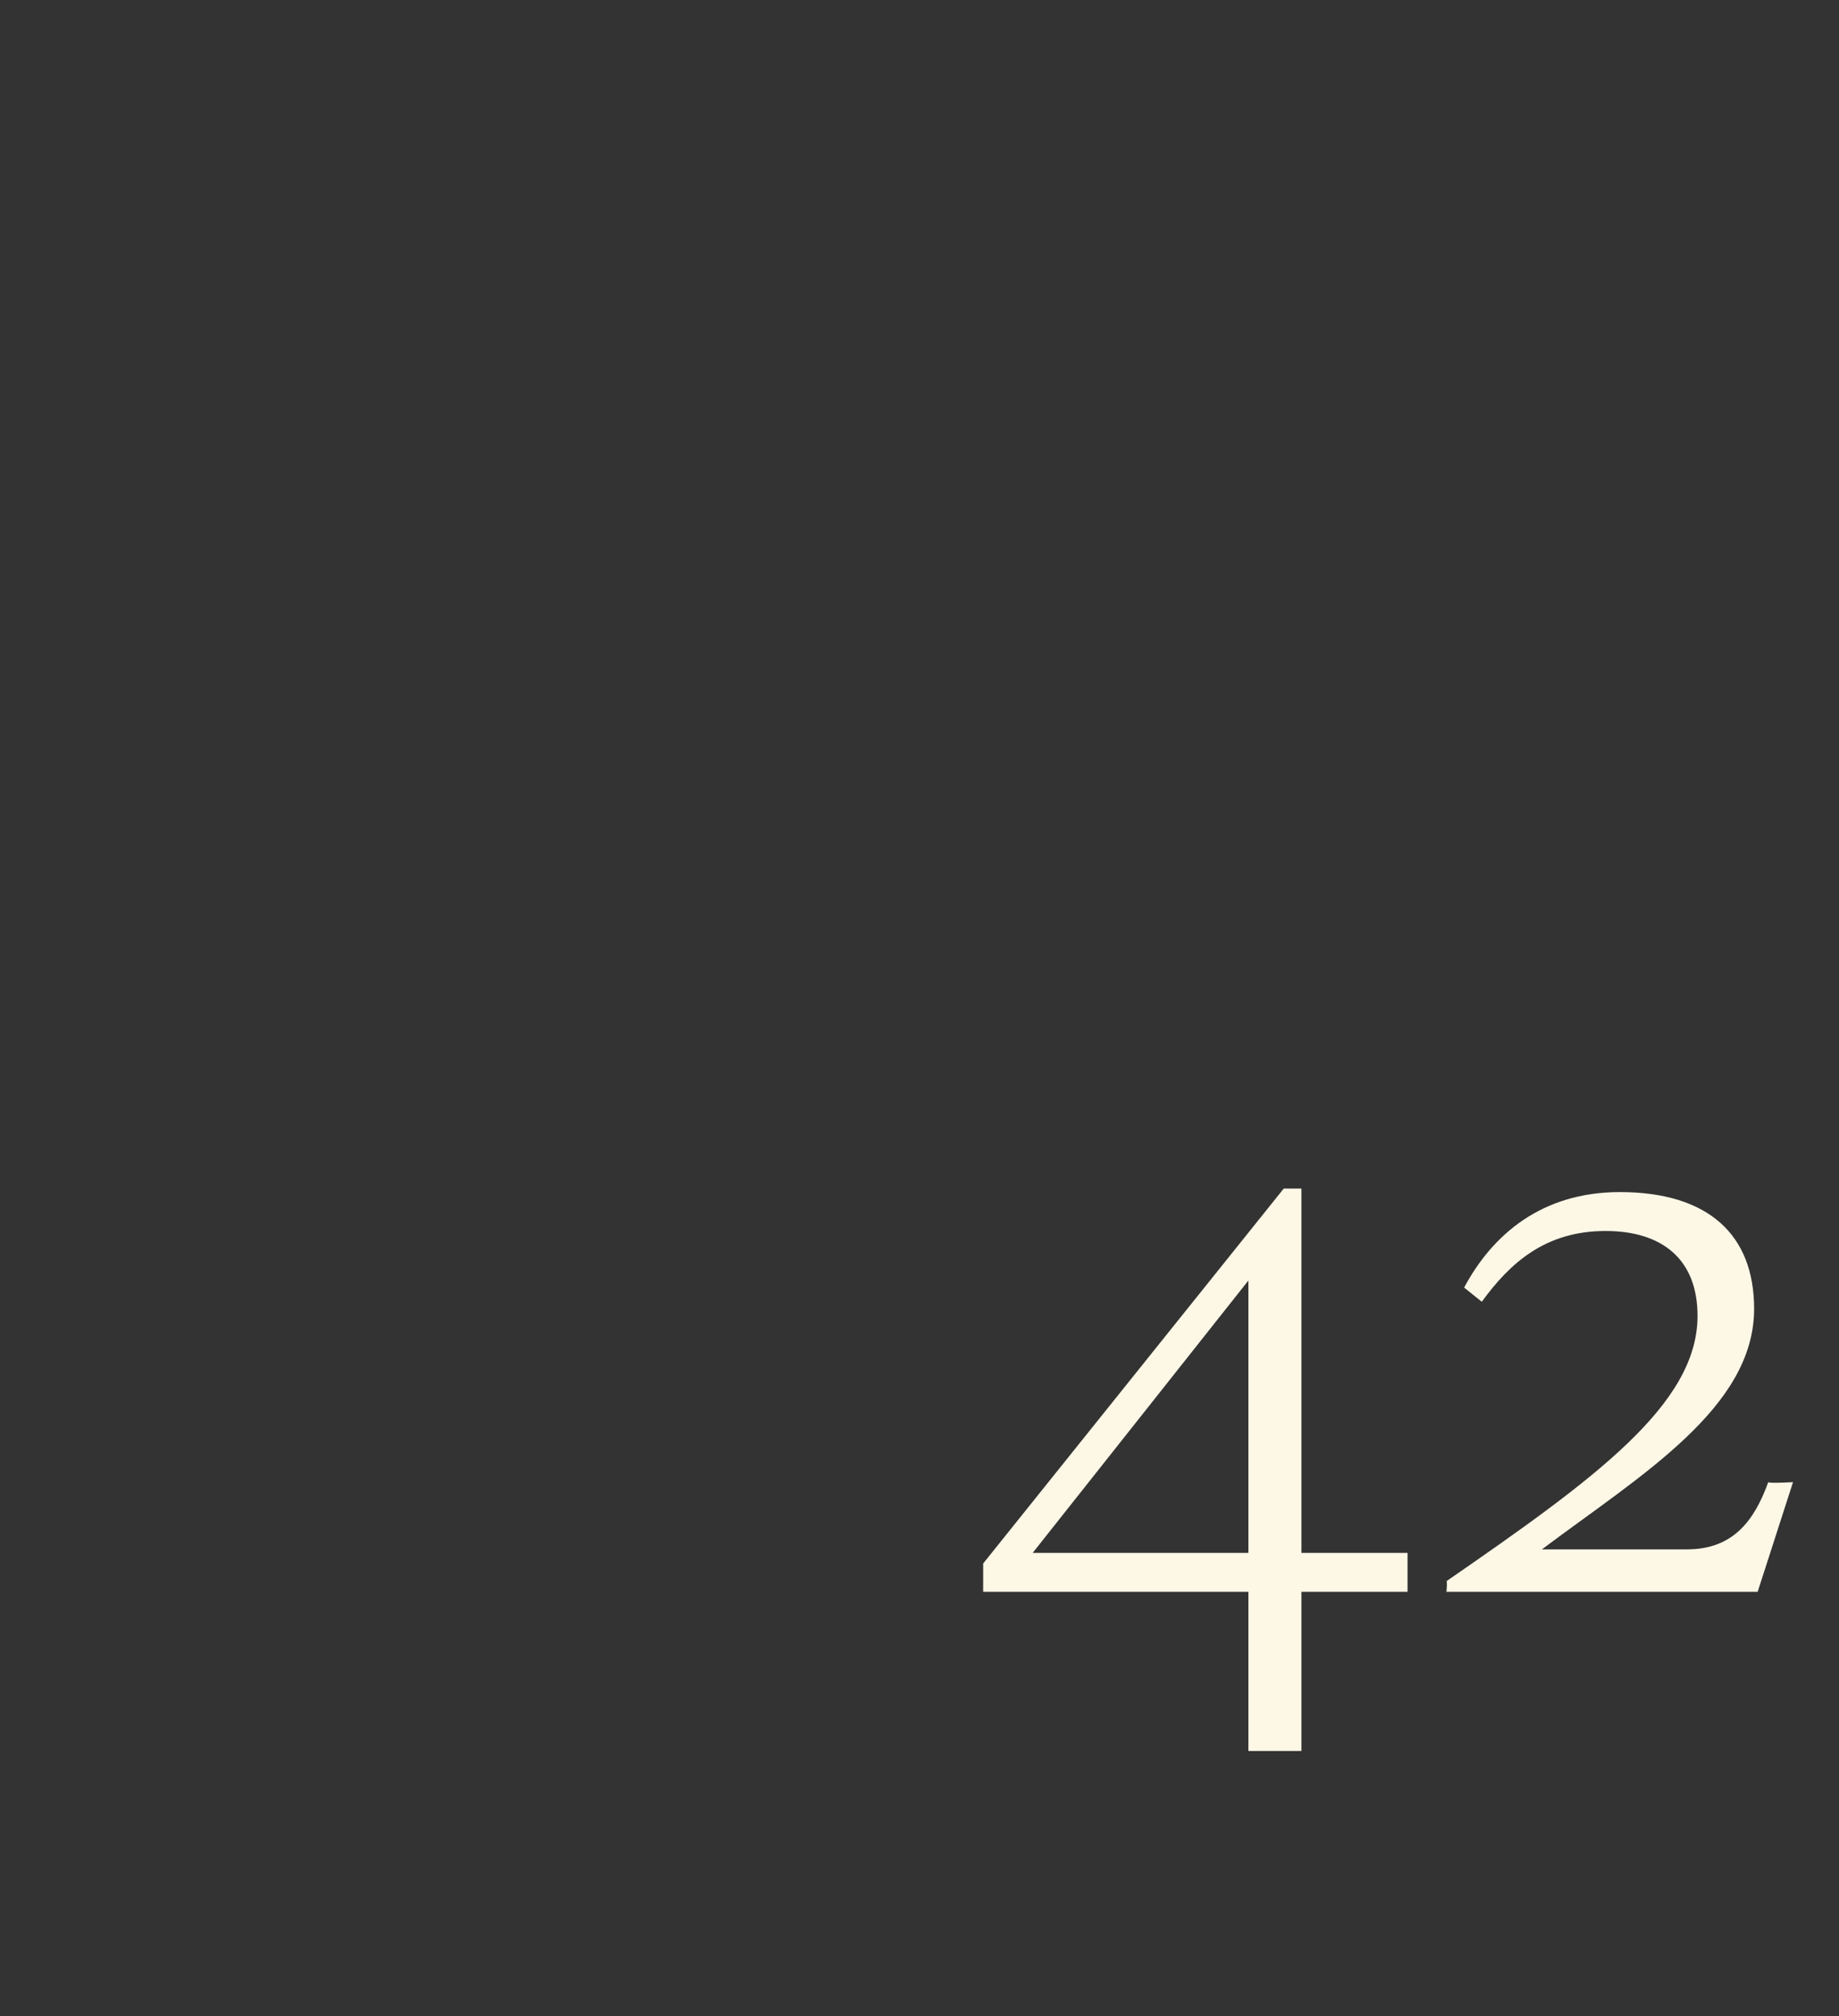 <?xml version="1.0" standalone="no"?><!DOCTYPE svg PUBLIC "-//W3C//DTD SVG 1.1//EN" "http://www.w3.org/Graphics/SVG/1.1/DTD/svg11.dtd"><svg xmlns="http://www.w3.org/2000/svg" version="1.1" width="52px" height="57px" viewBox="0 -28 52 57" style="top:-28px"><rect x="0" y="-28" width="52" height="57" fill="#333333" stroke="none"/>  <desc>42</desc>  <defs/>  <g id="Polygon178232">    <path d="M 35.3 15.9 L 35.3 8.2 L 29.2 15.9 L 35.3 15.9 Z M 35.3 21.5 L 35.3 17 L 27.8 17 L 27.8 16.2 L 36.3 5.6 L 36.8 5.6 L 36.8 15.9 L 39.8 15.9 L 39.8 17 L 36.8 17 L 36.8 21.5 L 35.3 21.5 Z M 47.7 15.8 C 49 15.8 49.6 15 50 13.9 C 50.03 13.94 50.7 13.9 50.7 13.9 L 49.7 17 L 40.9 17 C 40.9 17 40.93 16.7 40.9 16.7 C 45.1 13.8 48 11.7 48 9.2 C 48 7.6 47 6.8 45.4 6.8 C 43.7 6.8 42.7 7.7 41.9 8.8 C 41.9 8.8 41.4 8.4 41.4 8.4 C 42.2 6.9 43.6 5.7 45.8 5.7 C 48.3 5.7 49.6 6.9 49.6 9 C 49.6 11.8 46.4 13.7 43.6 15.8 C 43.6 15.8 47.7 15.8 47.7 15.8 Z " stroke="none" fill="#fdf7e6"/>  </g></svg>